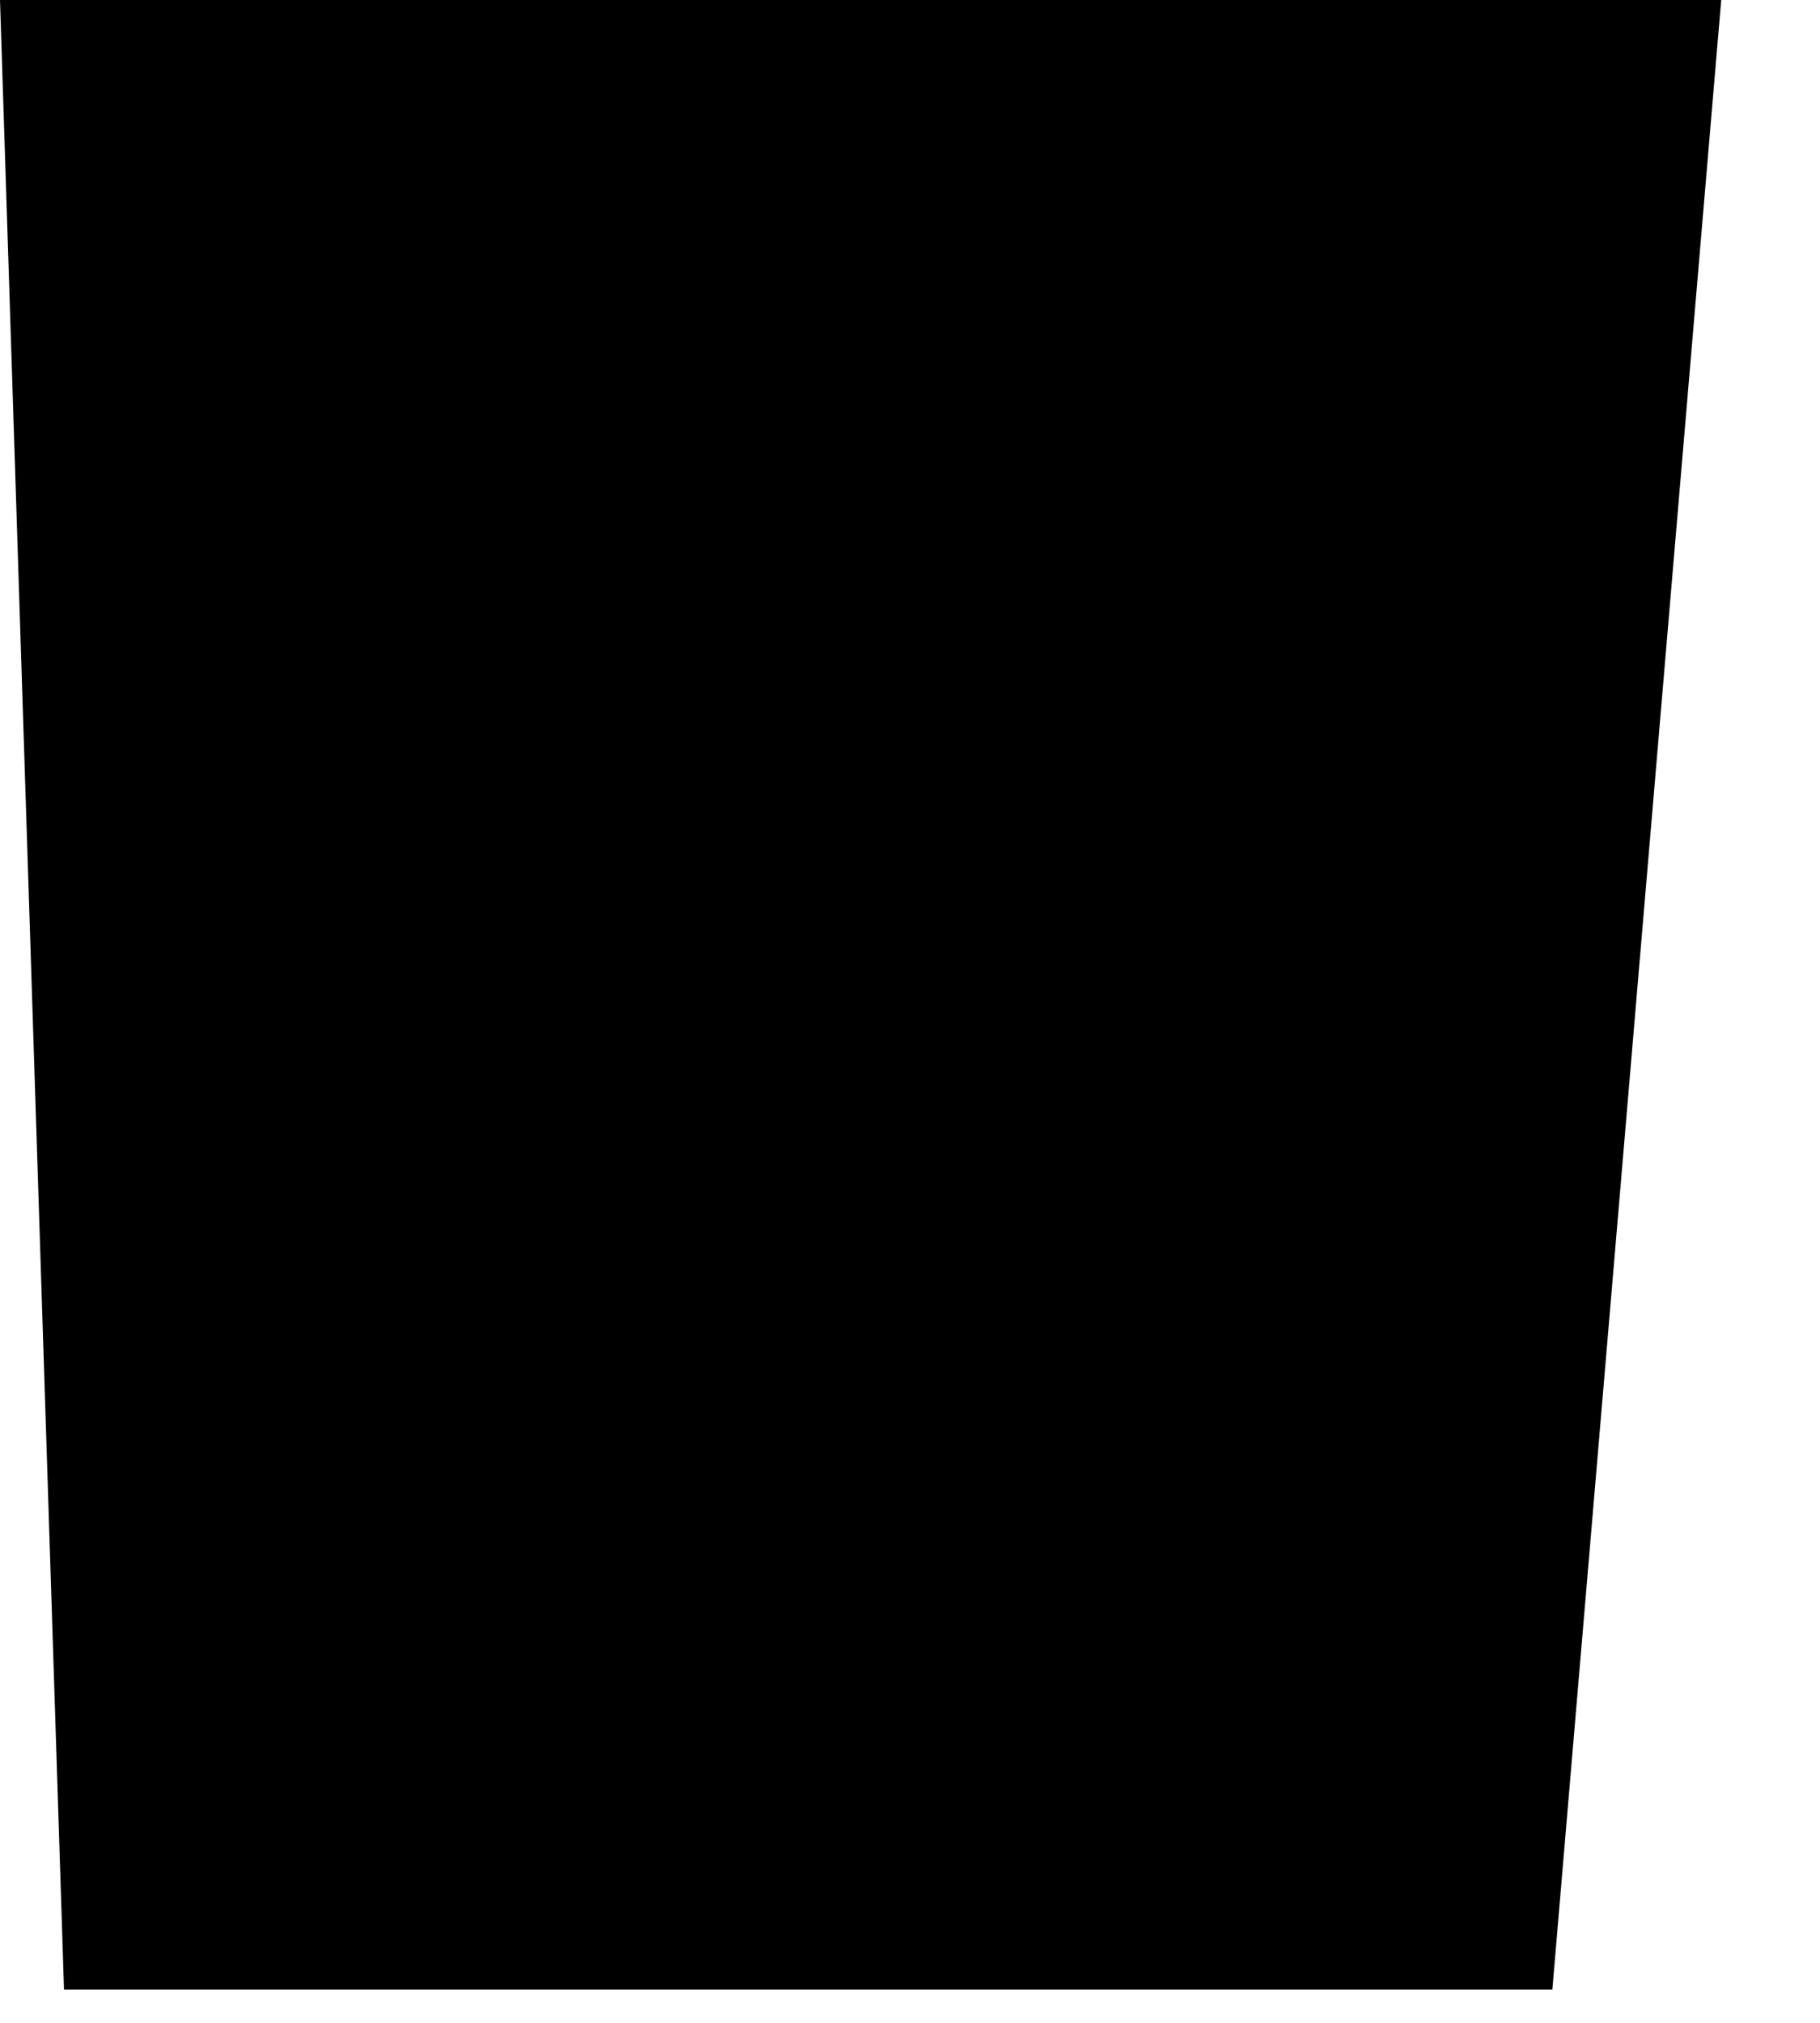 <?xml version="1.0" encoding="utf-8"?>
<svg xmlns="http://www.w3.org/2000/svg" fill="none" height="100%" overflow="visible" preserveAspectRatio="none" style="display: block;" viewBox="0 0 18 20" width="100%">
<path d="M17.023 0L15.353 19.671H0.633L0 0H17.023Z" fill="black" id="Vector"/>
</svg>